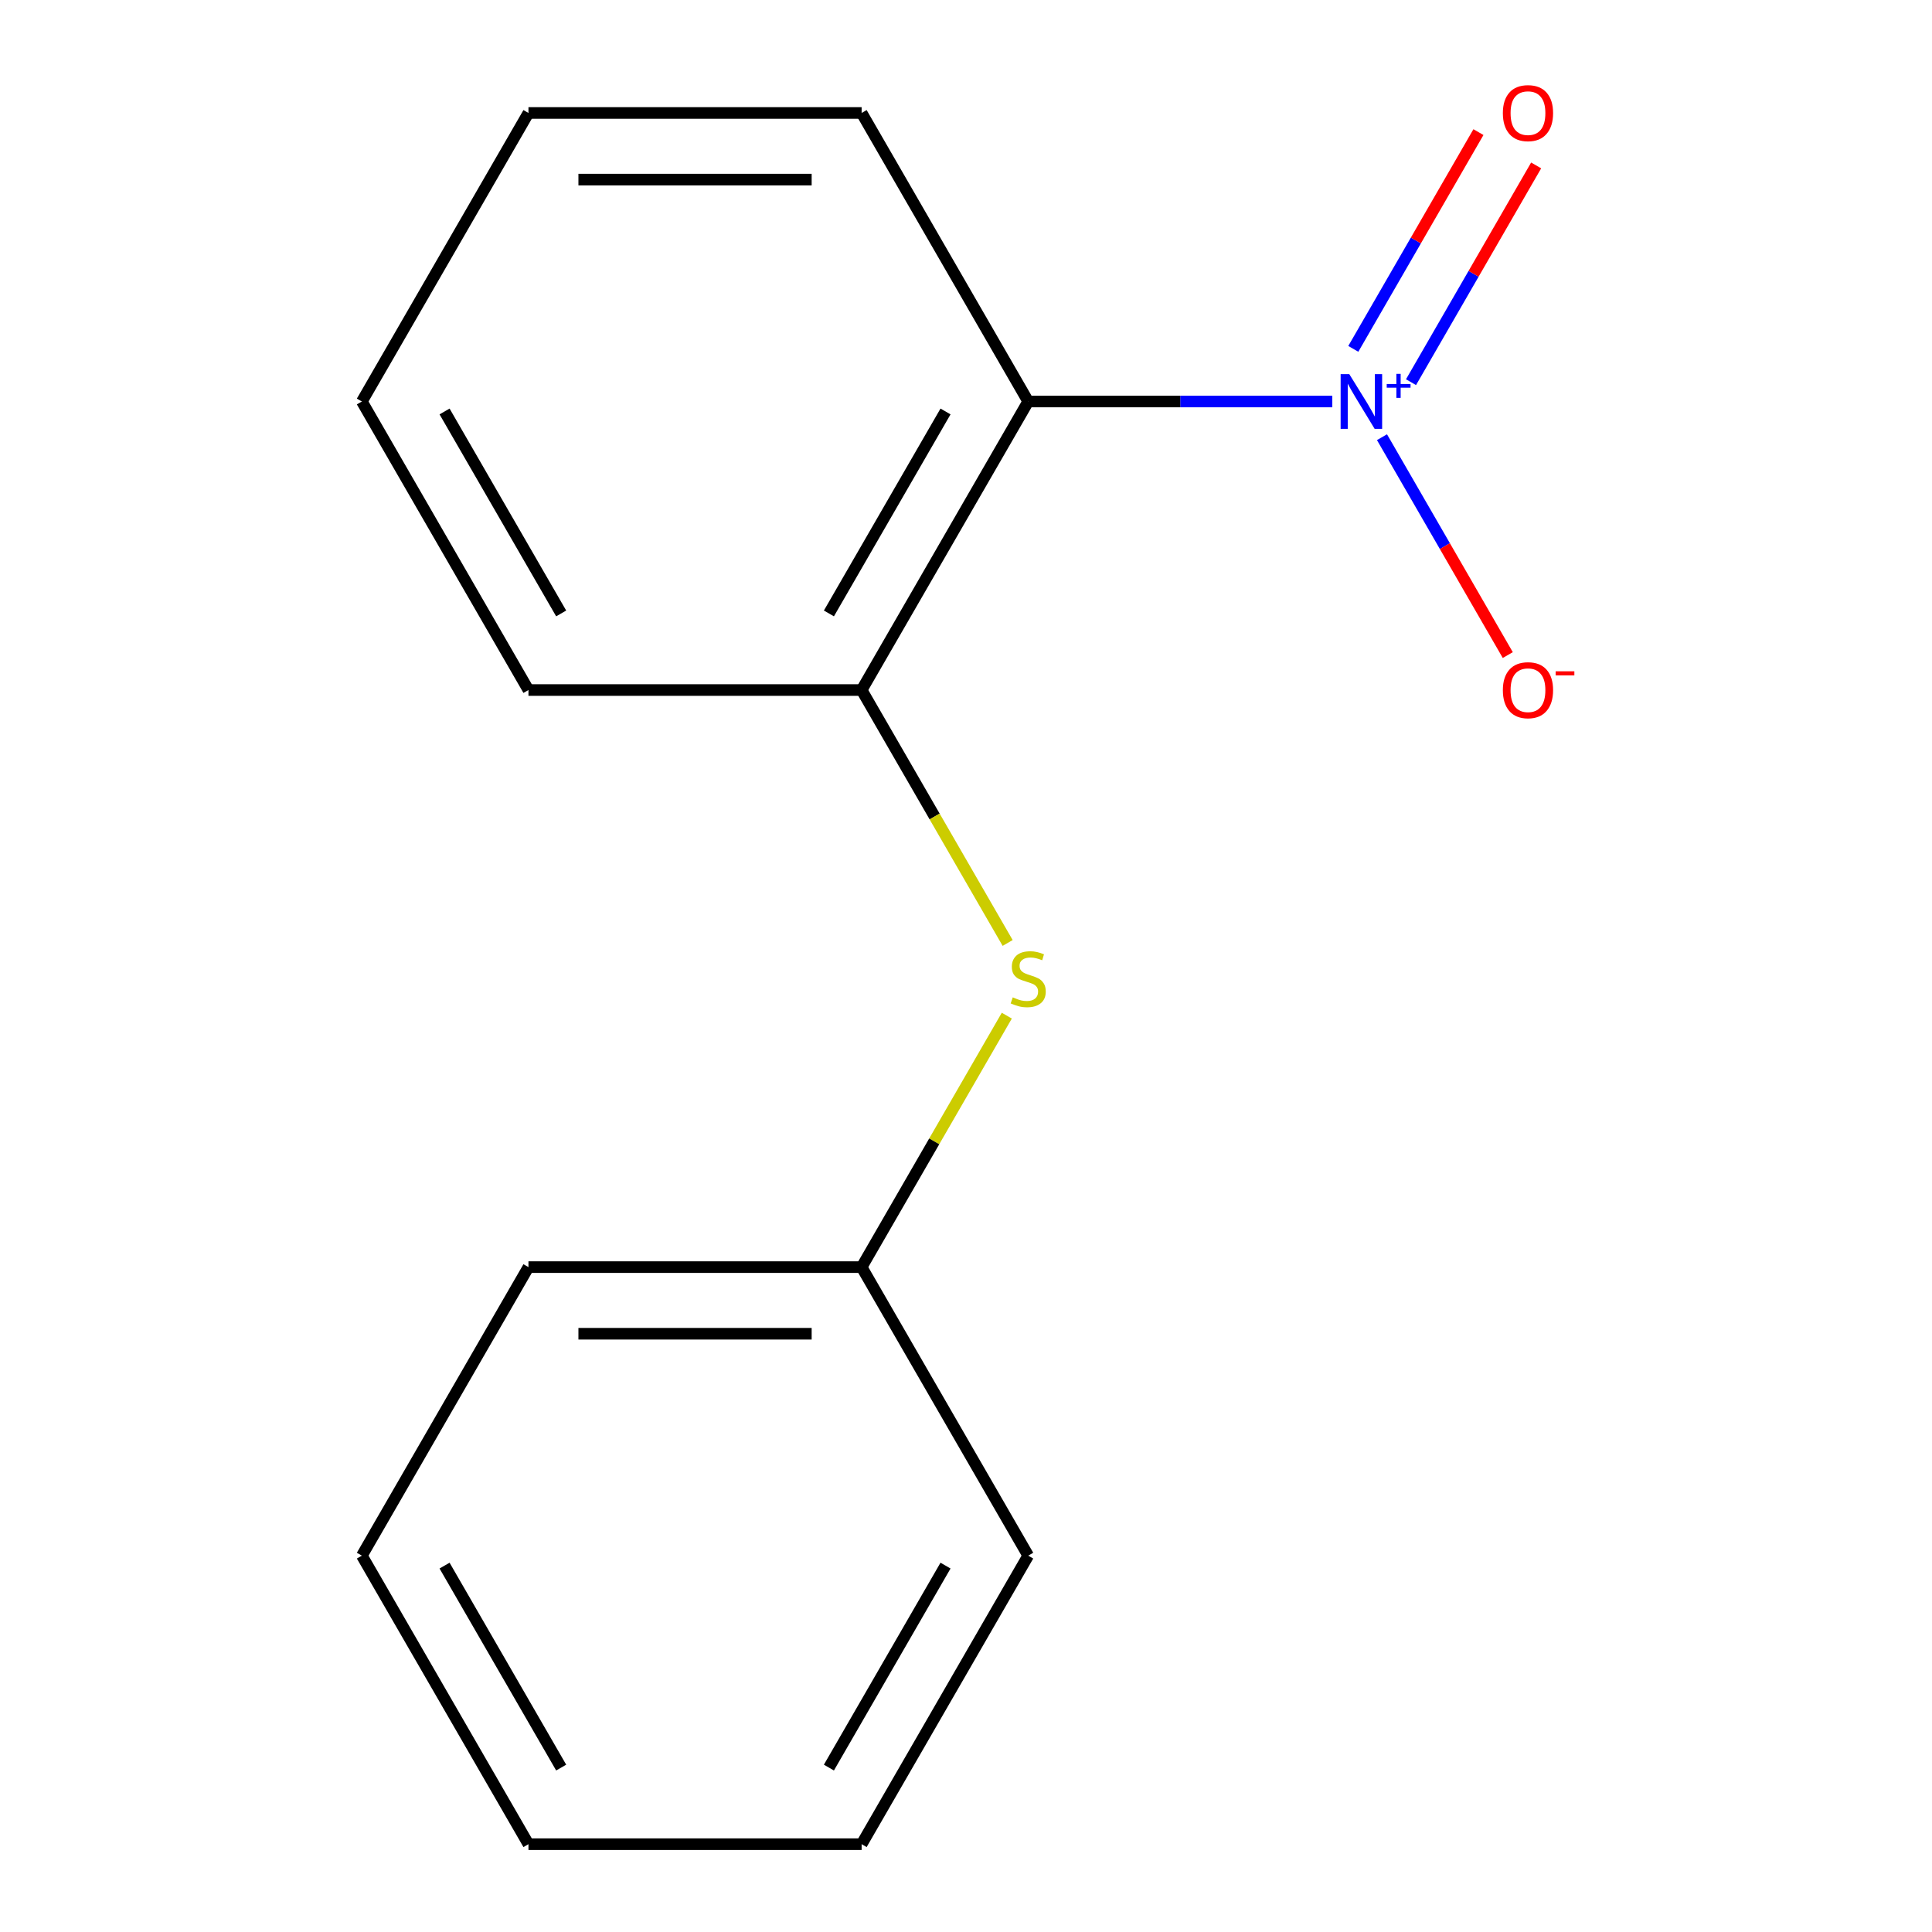 <?xml version='1.0' encoding='iso-8859-1'?>
<svg version='1.1' baseProfile='full'
              xmlns='http://www.w3.org/2000/svg'
                      xmlns:rdkit='http://www.rdkit.org/xml'
                      xmlns:xlink='http://www.w3.org/1999/xlink'
                  xml:space='preserve'
width='1000px' height='1000px' viewBox='0 0 1000 1000'>
<!-- END OF HEADER -->
<rect style='opacity:1.0;fill:#FFFFFF;stroke:none' width='1000' height='1000' x='0' y='0'> </rect>
<path class='bond-0' d='M 689.6,207.816 L 610.901,207.816' style='fill:none;fill-rule:evenodd;stroke:#0000FF;stroke-width:6px;stroke-linecap:butt;stroke-linejoin:miter;stroke-opacity:1' />
<path class='bond-0' d='M 610.901,207.816 L 532.202,207.816' style='fill:none;fill-rule:evenodd;stroke:#000000;stroke-width:6px;stroke-linecap:butt;stroke-linejoin:miter;stroke-opacity:1' />
<path class='bond-3' d='M 715.316,226.287 L 747.872,282.676' style='fill:none;fill-rule:evenodd;stroke:#0000FF;stroke-width:6px;stroke-linecap:butt;stroke-linejoin:miter;stroke-opacity:1' />
<path class='bond-3' d='M 747.872,282.676 L 780.427,339.064' style='fill:none;fill-rule:evenodd;stroke:#FF0000;stroke-width:6px;stroke-linecap:butt;stroke-linejoin:miter;stroke-opacity:1' />
<path class='bond-4' d='M 730.336,197.818 L 762.723,141.722' style='fill:none;fill-rule:evenodd;stroke:#0000FF;stroke-width:6px;stroke-linecap:butt;stroke-linejoin:miter;stroke-opacity:1' />
<path class='bond-4' d='M 762.723,141.722 L 795.11,85.626' style='fill:none;fill-rule:evenodd;stroke:#FF0000;stroke-width:6px;stroke-linecap:butt;stroke-linejoin:miter;stroke-opacity:1' />
<path class='bond-4' d='M 700.467,180.573 L 732.854,124.477' style='fill:none;fill-rule:evenodd;stroke:#0000FF;stroke-width:6px;stroke-linecap:butt;stroke-linejoin:miter;stroke-opacity:1' />
<path class='bond-4' d='M 732.854,124.477 L 765.241,68.381' style='fill:none;fill-rule:evenodd;stroke:#FF0000;stroke-width:6px;stroke-linecap:butt;stroke-linejoin:miter;stroke-opacity:1' />
<path class='bond-1' d='M 532.202,207.816 L 445.977,357.162' style='fill:none;fill-rule:evenodd;stroke:#000000;stroke-width:6px;stroke-linecap:butt;stroke-linejoin:miter;stroke-opacity:1' />
<path class='bond-1' d='M 489.399,212.973 L 429.041,317.515' style='fill:none;fill-rule:evenodd;stroke:#000000;stroke-width:6px;stroke-linecap:butt;stroke-linejoin:miter;stroke-opacity:1' />
<path class='bond-6' d='M 532.202,207.816 L 445.977,58.47' style='fill:none;fill-rule:evenodd;stroke:#000000;stroke-width:6px;stroke-linecap:butt;stroke-linejoin:miter;stroke-opacity:1' />
<path class='bond-2' d='M 445.977,357.162 L 483.768,422.619' style='fill:none;fill-rule:evenodd;stroke:#000000;stroke-width:6px;stroke-linecap:butt;stroke-linejoin:miter;stroke-opacity:1' />
<path class='bond-2' d='M 483.768,422.619 L 521.56,488.077' style='fill:none;fill-rule:evenodd;stroke:#CCCC00;stroke-width:6px;stroke-linecap:butt;stroke-linejoin:miter;stroke-opacity:1' />
<path class='bond-7' d='M 445.977,357.162 L 273.527,357.162' style='fill:none;fill-rule:evenodd;stroke:#000000;stroke-width:6px;stroke-linecap:butt;stroke-linejoin:miter;stroke-opacity:1' />
<path class='bond-5' d='M 521.121,525.699 L 483.549,590.776' style='fill:none;fill-rule:evenodd;stroke:#CCCC00;stroke-width:6px;stroke-linecap:butt;stroke-linejoin:miter;stroke-opacity:1' />
<path class='bond-5' d='M 483.549,590.776 L 445.977,655.854' style='fill:none;fill-rule:evenodd;stroke:#000000;stroke-width:6px;stroke-linecap:butt;stroke-linejoin:miter;stroke-opacity:1' />
<path class='bond-8' d='M 445.977,655.854 L 273.527,655.854' style='fill:none;fill-rule:evenodd;stroke:#000000;stroke-width:6px;stroke-linecap:butt;stroke-linejoin:miter;stroke-opacity:1' />
<path class='bond-8' d='M 420.109,690.344 L 299.394,690.344' style='fill:none;fill-rule:evenodd;stroke:#000000;stroke-width:6px;stroke-linecap:butt;stroke-linejoin:miter;stroke-opacity:1' />
<path class='bond-9' d='M 445.977,655.854 L 532.202,805.2' style='fill:none;fill-rule:evenodd;stroke:#000000;stroke-width:6px;stroke-linecap:butt;stroke-linejoin:miter;stroke-opacity:1' />
<path class='bond-10' d='M 445.977,58.47 L 273.527,58.47' style='fill:none;fill-rule:evenodd;stroke:#000000;stroke-width:6px;stroke-linecap:butt;stroke-linejoin:miter;stroke-opacity:1' />
<path class='bond-10' d='M 420.109,92.96 L 299.394,92.96' style='fill:none;fill-rule:evenodd;stroke:#000000;stroke-width:6px;stroke-linecap:butt;stroke-linejoin:miter;stroke-opacity:1' />
<path class='bond-15' d='M 273.527,357.162 L 187.302,207.816' style='fill:none;fill-rule:evenodd;stroke:#000000;stroke-width:6px;stroke-linecap:butt;stroke-linejoin:miter;stroke-opacity:1' />
<path class='bond-15' d='M 290.462,317.515 L 230.105,212.973' style='fill:none;fill-rule:evenodd;stroke:#000000;stroke-width:6px;stroke-linecap:butt;stroke-linejoin:miter;stroke-opacity:1' />
<path class='bond-13' d='M 273.527,655.854 L 187.302,805.2' style='fill:none;fill-rule:evenodd;stroke:#000000;stroke-width:6px;stroke-linecap:butt;stroke-linejoin:miter;stroke-opacity:1' />
<path class='bond-12' d='M 532.202,805.2 L 445.977,954.545' style='fill:none;fill-rule:evenodd;stroke:#000000;stroke-width:6px;stroke-linecap:butt;stroke-linejoin:miter;stroke-opacity:1' />
<path class='bond-12' d='M 489.399,810.356 L 429.041,914.899' style='fill:none;fill-rule:evenodd;stroke:#000000;stroke-width:6px;stroke-linecap:butt;stroke-linejoin:miter;stroke-opacity:1' />
<path class='bond-11' d='M 273.527,58.47 L 187.302,207.816' style='fill:none;fill-rule:evenodd;stroke:#000000;stroke-width:6px;stroke-linecap:butt;stroke-linejoin:miter;stroke-opacity:1' />
<path class='bond-14' d='M 445.977,954.545 L 273.527,954.545' style='fill:none;fill-rule:evenodd;stroke:#000000;stroke-width:6px;stroke-linecap:butt;stroke-linejoin:miter;stroke-opacity:1' />
<path class='bond-16' d='M 187.302,805.2 L 273.527,954.545' style='fill:none;fill-rule:evenodd;stroke:#000000;stroke-width:6px;stroke-linecap:butt;stroke-linejoin:miter;stroke-opacity:1' />
<path class='bond-16' d='M 230.105,810.356 L 290.462,914.899' style='fill:none;fill-rule:evenodd;stroke:#000000;stroke-width:6px;stroke-linecap:butt;stroke-linejoin:miter;stroke-opacity:1' />
<path  class='atom-0' d='M 698.391 193.656
L 707.671 208.656
Q 708.591 210.136, 710.071 212.816
Q 711.551 215.496, 711.631 215.656
L 711.631 193.656
L 715.391 193.656
L 715.391 221.976
L 711.511 221.976
L 701.551 205.576
Q 700.391 203.656, 699.151 201.456
Q 697.951 199.256, 697.591 198.576
L 697.591 221.976
L 693.911 221.976
L 693.911 193.656
L 698.391 193.656
' fill='#0000FF'/>
<path  class='atom-0' d='M 717.767 198.761
L 722.757 198.761
L 722.757 193.507
L 724.975 193.507
L 724.975 198.761
L 730.096 198.761
L 730.096 200.662
L 724.975 200.662
L 724.975 205.942
L 722.757 205.942
L 722.757 200.662
L 717.767 200.662
L 717.767 198.761
' fill='#0000FF'/>
<path  class='atom-3' d='M 524.202 516.228
Q 524.522 516.348, 525.842 516.908
Q 527.162 517.468, 528.602 517.828
Q 530.082 518.148, 531.522 518.148
Q 534.202 518.148, 535.762 516.868
Q 537.322 515.548, 537.322 513.268
Q 537.322 511.708, 536.522 510.748
Q 535.762 509.788, 534.562 509.268
Q 533.362 508.748, 531.362 508.148
Q 528.842 507.388, 527.322 506.668
Q 525.842 505.948, 524.762 504.428
Q 523.722 502.908, 523.722 500.348
Q 523.722 496.788, 526.122 494.588
Q 528.562 492.388, 533.362 492.388
Q 536.642 492.388, 540.362 493.948
L 539.442 497.028
Q 536.042 495.628, 533.482 495.628
Q 530.722 495.628, 529.202 496.788
Q 527.682 497.908, 527.722 499.868
Q 527.722 501.388, 528.482 502.308
Q 529.282 503.228, 530.402 503.748
Q 531.562 504.268, 533.482 504.868
Q 536.042 505.668, 537.562 506.468
Q 539.082 507.268, 540.162 508.908
Q 541.282 510.508, 541.282 513.268
Q 541.282 517.188, 538.642 519.308
Q 536.042 521.388, 531.682 521.388
Q 529.162 521.388, 527.242 520.828
Q 525.362 520.308, 523.122 519.388
L 524.202 516.228
' fill='#CCCC00'/>
<path  class='atom-4' d='M 777.876 357.242
Q 777.876 350.442, 781.236 346.642
Q 784.596 342.842, 790.876 342.842
Q 797.156 342.842, 800.516 346.642
Q 803.876 350.442, 803.876 357.242
Q 803.876 364.122, 800.476 368.042
Q 797.076 371.922, 790.876 371.922
Q 784.636 371.922, 781.236 368.042
Q 777.876 364.162, 777.876 357.242
M 790.876 368.722
Q 795.196 368.722, 797.516 365.842
Q 799.876 362.922, 799.876 357.242
Q 799.876 351.682, 797.516 348.882
Q 795.196 346.042, 790.876 346.042
Q 786.556 346.042, 784.196 348.842
Q 781.876 351.642, 781.876 357.242
Q 781.876 362.962, 784.196 365.842
Q 786.556 368.722, 790.876 368.722
' fill='#FF0000'/>
<path  class='atom-4' d='M 805.196 347.464
L 814.885 347.464
L 814.885 349.576
L 805.196 349.576
L 805.196 347.464
' fill='#FF0000'/>
<path  class='atom-5' d='M 777.876 58.55
Q 777.876 51.75, 781.236 47.95
Q 784.596 44.15, 790.876 44.15
Q 797.156 44.15, 800.516 47.95
Q 803.876 51.75, 803.876 58.55
Q 803.876 65.43, 800.476 69.35
Q 797.076 73.23, 790.876 73.23
Q 784.636 73.23, 781.236 69.35
Q 777.876 65.47, 777.876 58.55
M 790.876 70.03
Q 795.196 70.03, 797.516 67.15
Q 799.876 64.23, 799.876 58.55
Q 799.876 52.99, 797.516 50.19
Q 795.196 47.35, 790.876 47.35
Q 786.556 47.35, 784.196 50.15
Q 781.876 52.95, 781.876 58.55
Q 781.876 64.27, 784.196 67.15
Q 786.556 70.03, 790.876 70.03
' fill='#FF0000'/>
</svg>
